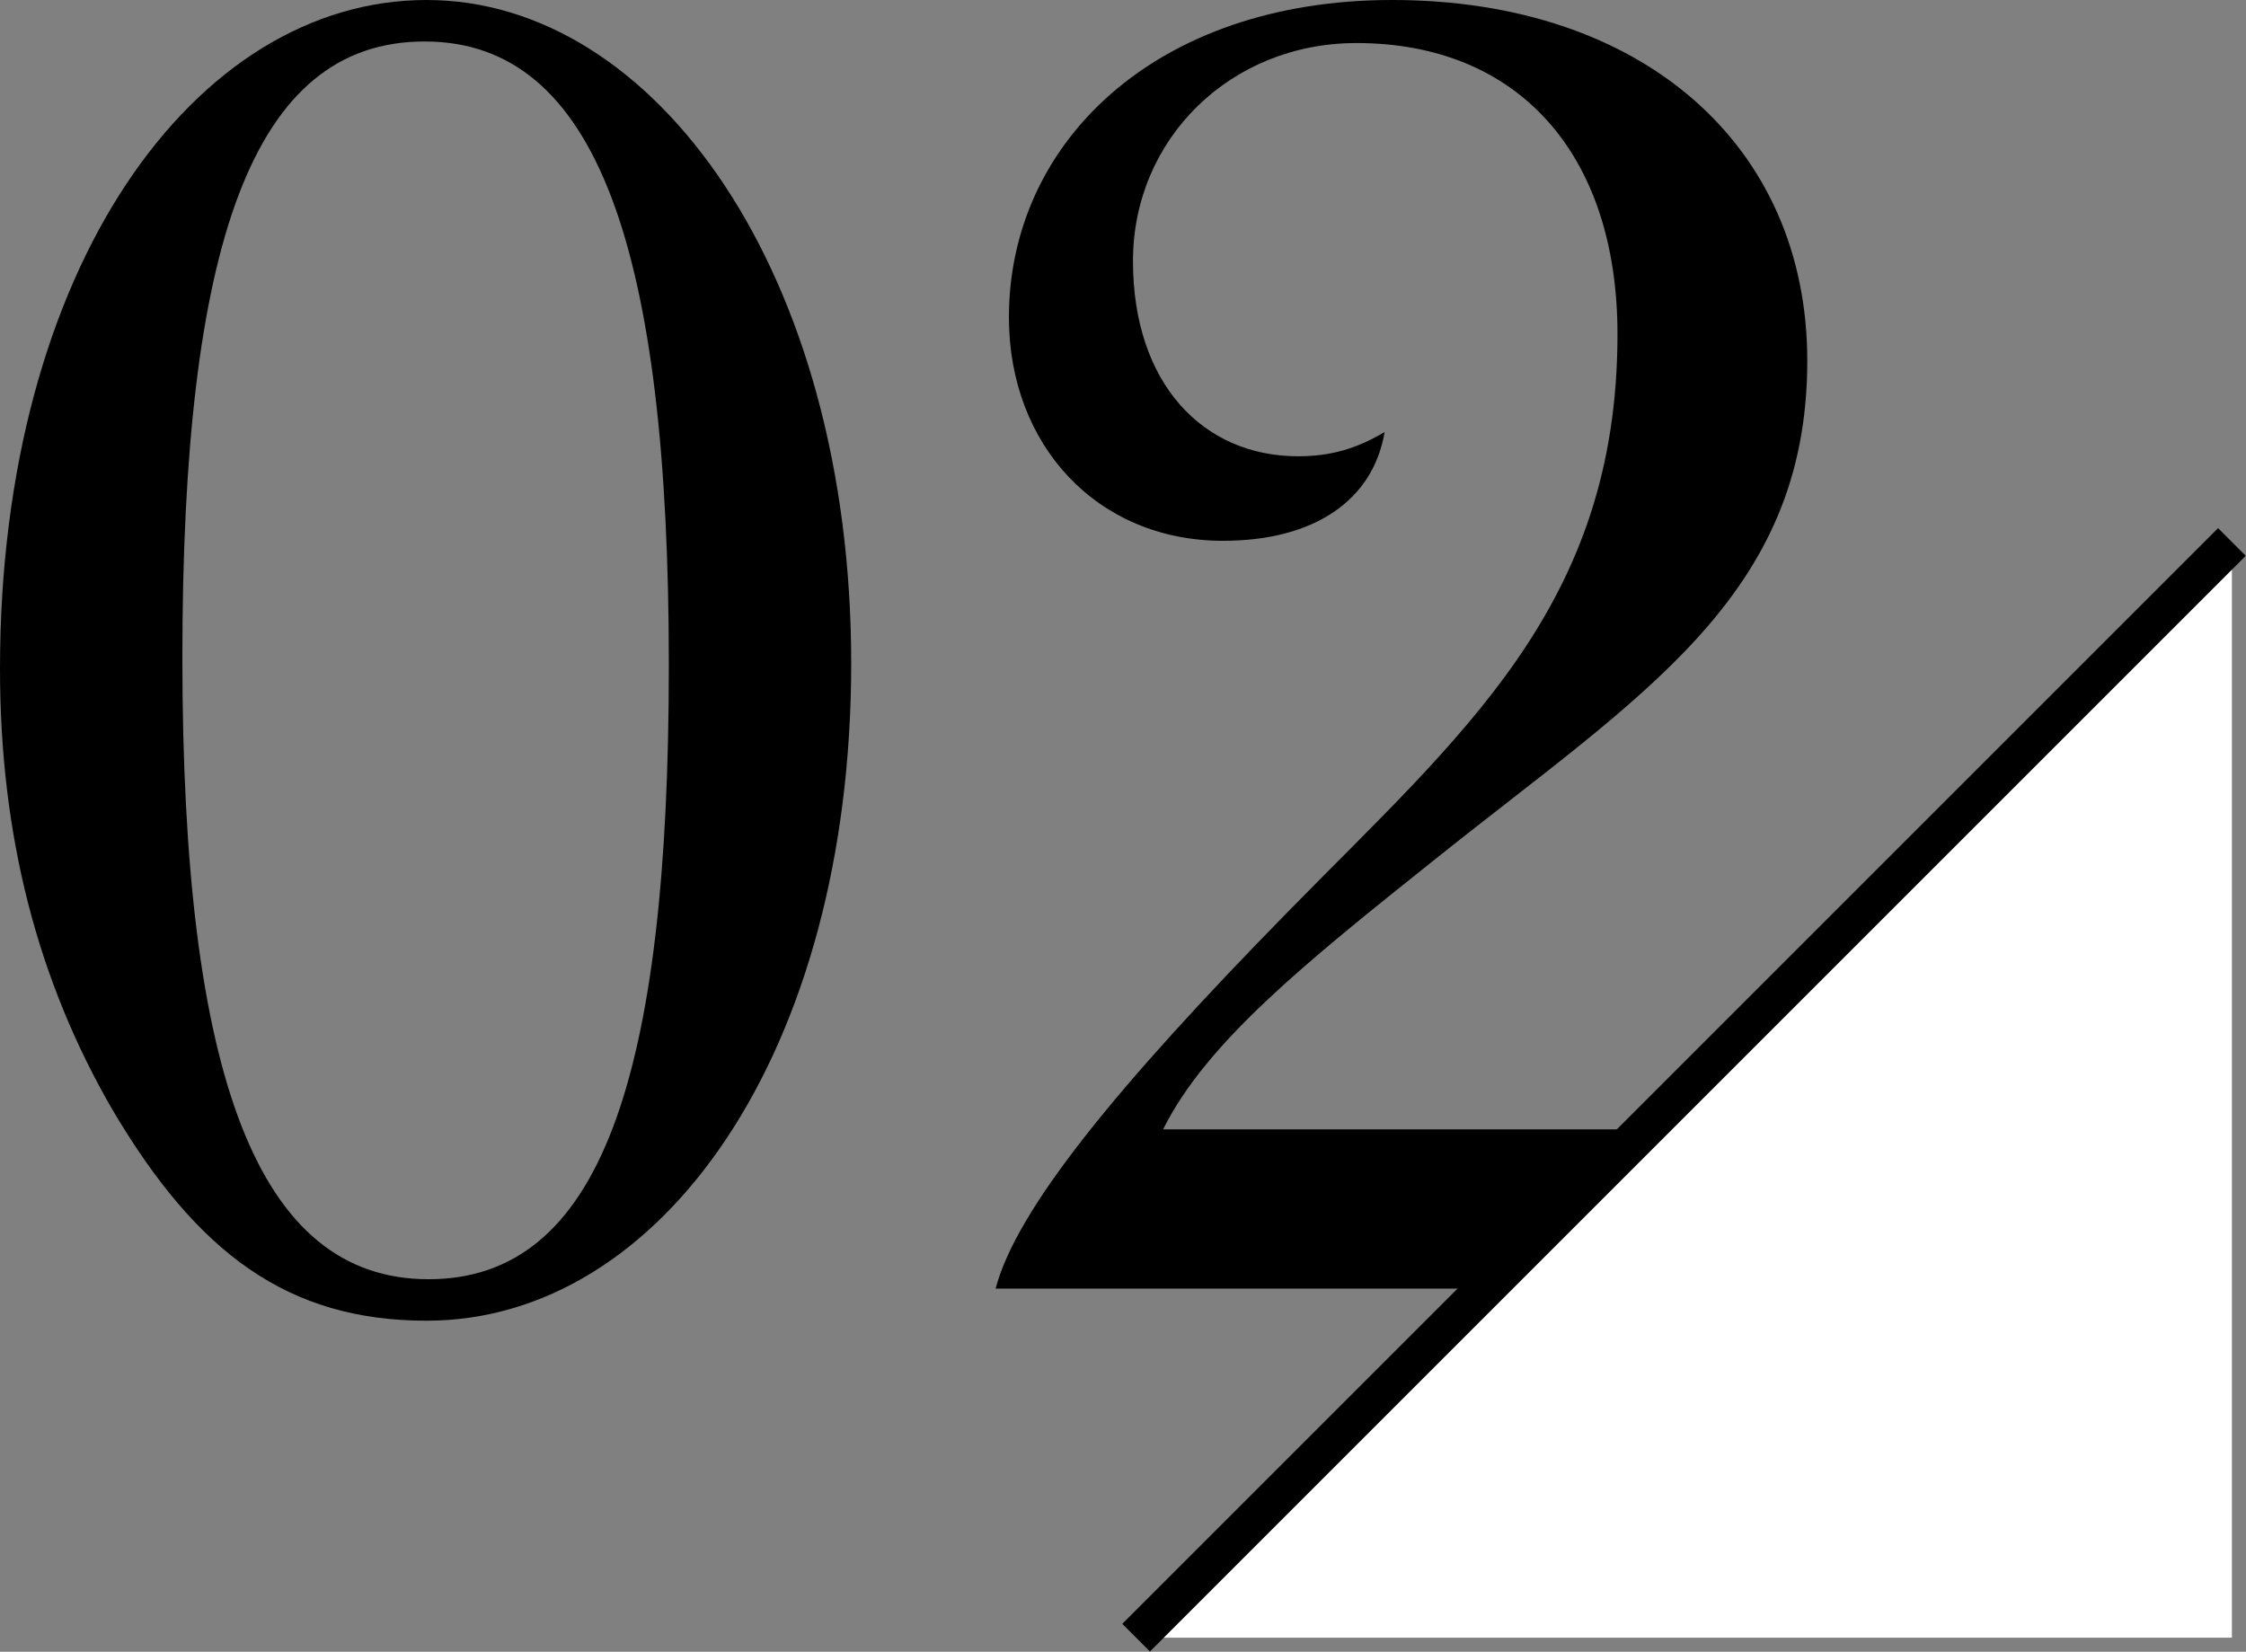 <?xml version="1.0" encoding="UTF-8"?><svg xmlns="http://www.w3.org/2000/svg" viewBox="0 0 57.39 42.21"><rect x="0" y="0" width="57.39" height="42.21" fill="#808080" stroke="none"/><defs><style>.d{fill:#fff;}.e{fill:none;stroke:#000;stroke-miterlimit:10;}</style></defs><g id="a"/><g id="b"><g id="c"><g><g><path d="M10.9,0c5.86,0,10.85,7.01,10.85,16.95s-4.85,16.8-10.85,16.8c-3.55,0-5.86-1.73-8.02-5.38-1.92-3.31-2.88-7.01-2.88-11.28C0,6.82,4.99,0,10.9,0ZM4.66,16.8c0,10.71,1.92,15.89,6.29,15.89s6.14-5.09,6.14-15.7S15.26,1.06,10.85,1.06s-6.19,5.18-6.19,15.75Z"/><path d="M45.6,28.85l-1.39,6.72h-.86c.05-.48,.1-.91,.1-1.39,0-1.25-.34-1.25-2.26-1.25h-15.75c.53-2.02,3.07-5.14,7.44-9.6,4.46-4.56,8.45-7.83,8.45-14.79,0-4.61-2.54-7.44-6.67-7.44-3.22,0-5.71,2.45-5.71,5.57s1.78,4.99,4.22,4.99c.82,0,1.49-.19,2.21-.62-.29,1.73-1.78,2.78-4.13,2.78-3.22,0-5.47-2.45-5.47-5.71,0-4.46,3.74-8.11,9.79-8.11,6.38,0,10.61,3.7,10.61,9.22,0,6.05-4.27,8.54-9.55,12.77-3.31,2.64-5.81,4.66-6.91,6.87h15.89Z"/></g><g><polygon class="d" points="57.03 13.85 57.03 41.85 29.03 41.85 57.03 13.85"/><line class="e" x1="29.03" y1="41.85" x2="57.03" y2="13.85"/></g></g></g></g></svg>